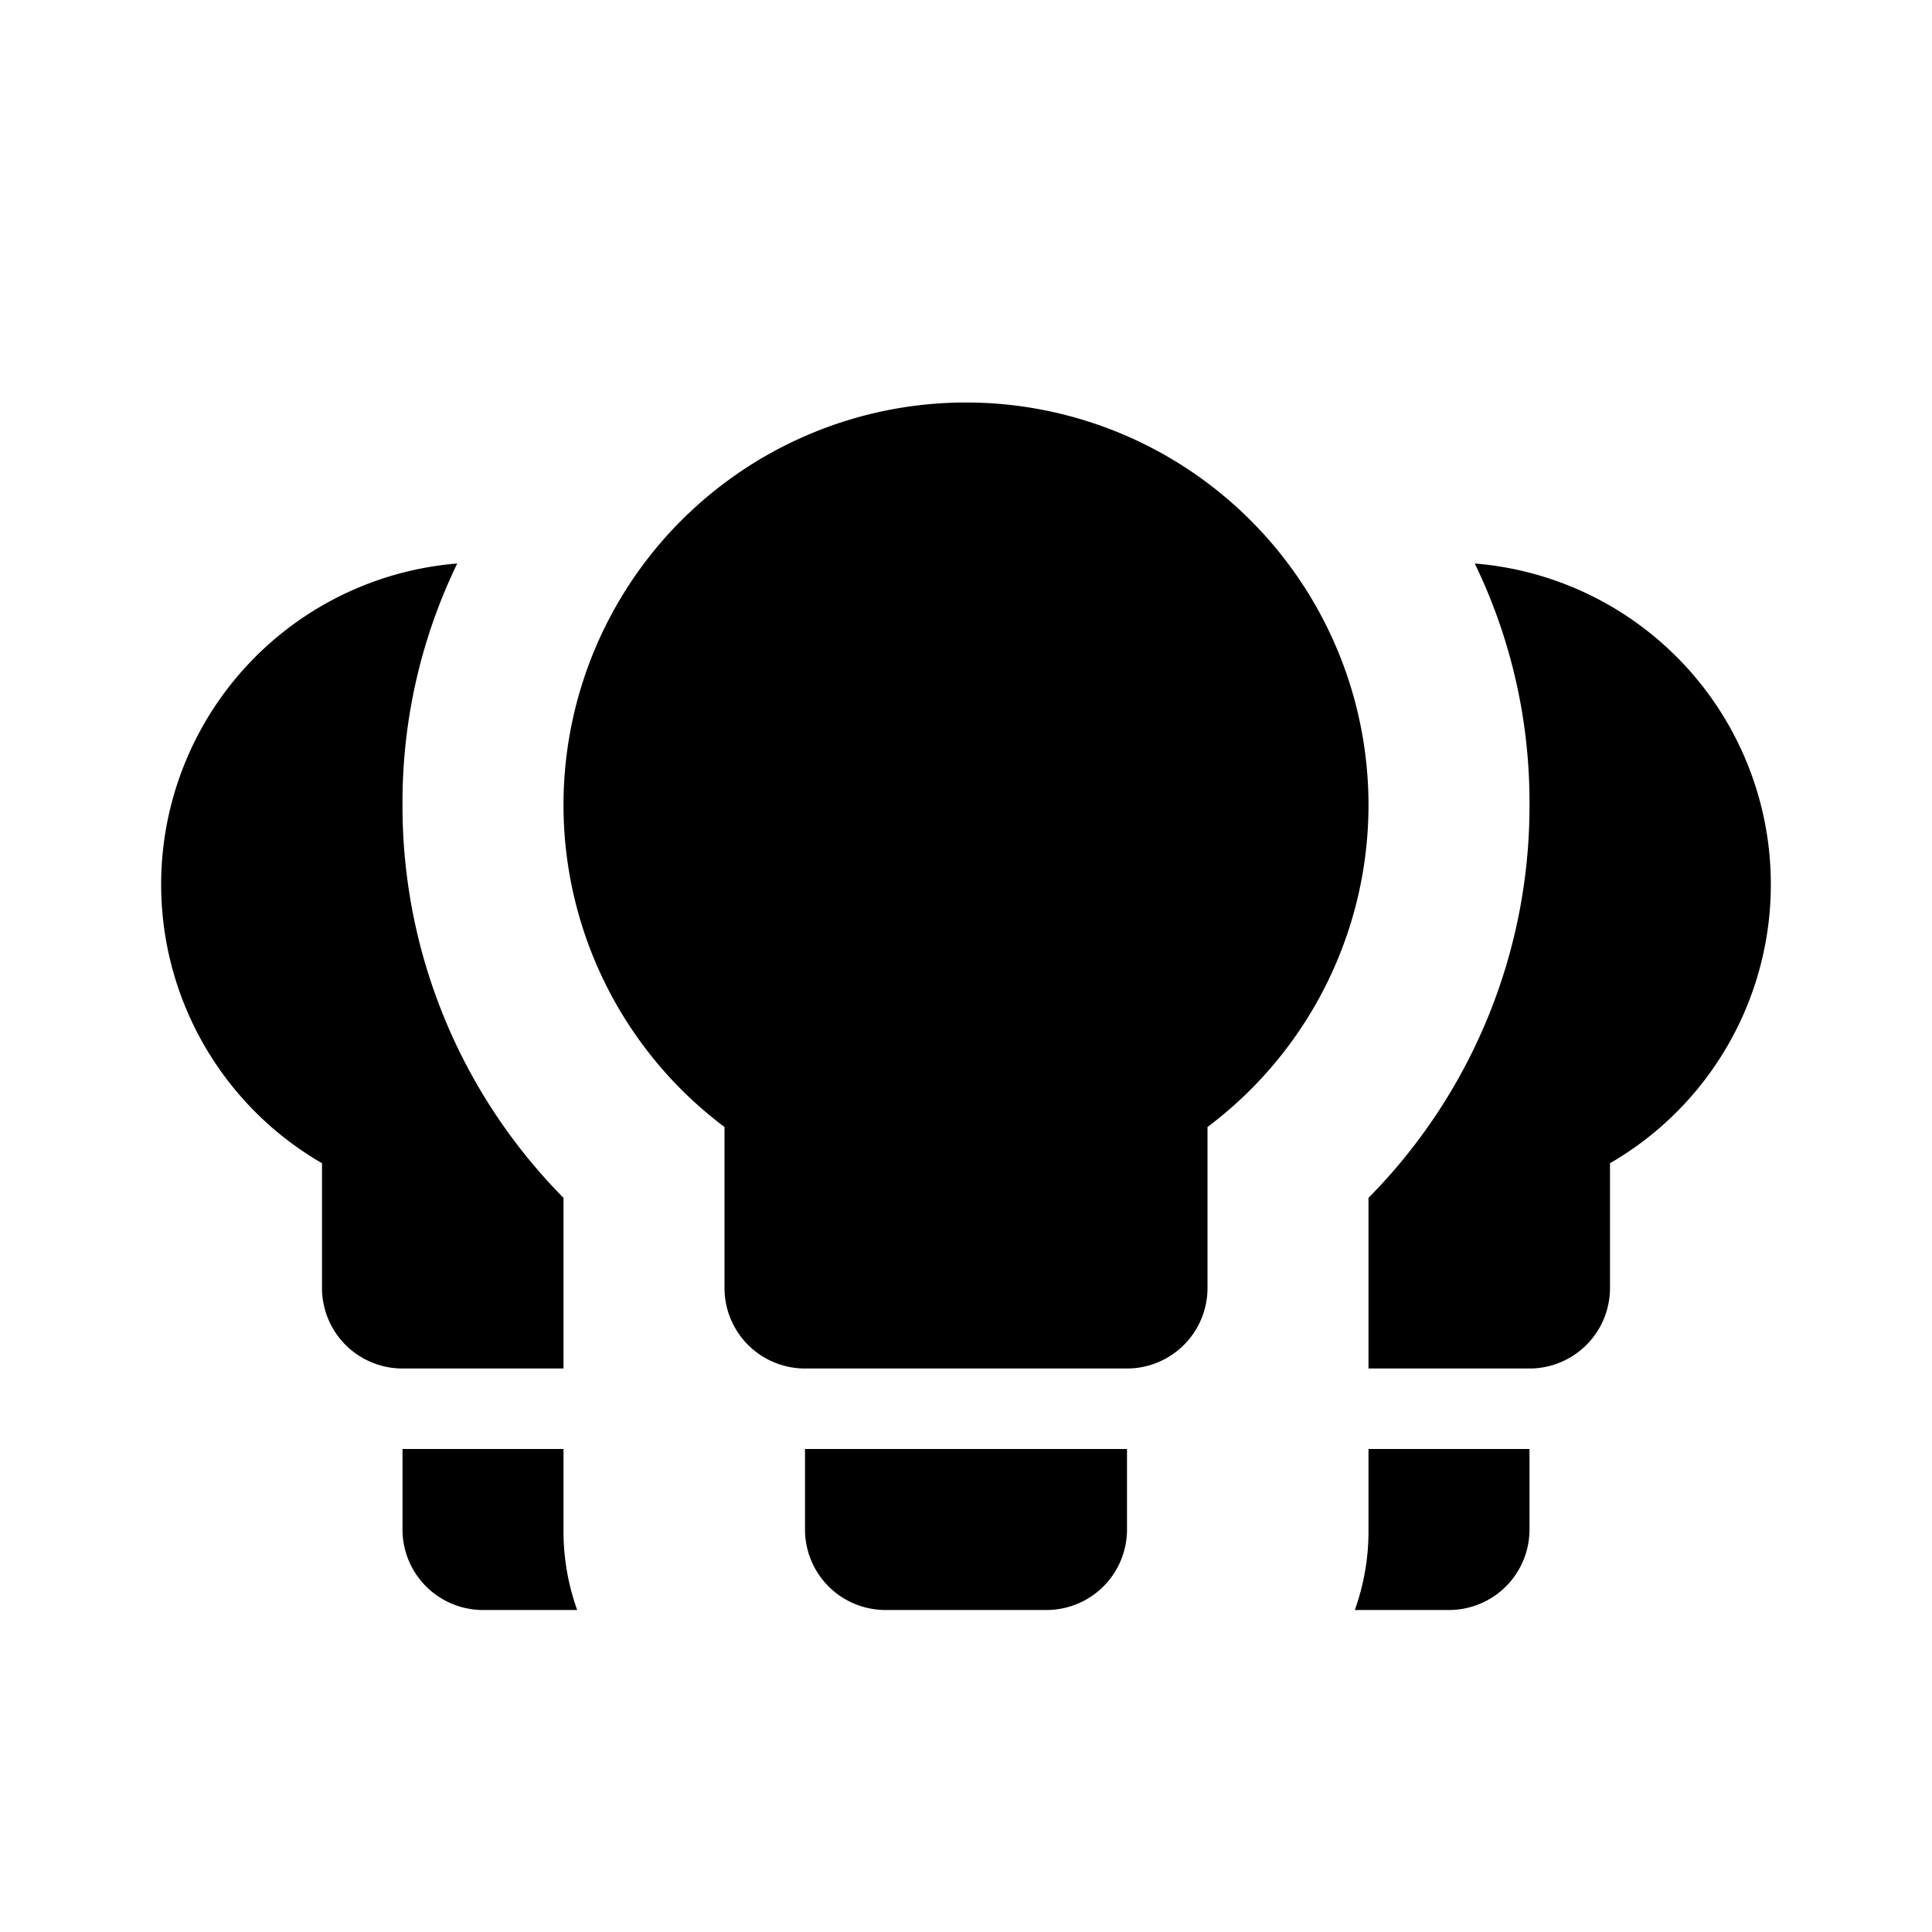 <?xml version="1.0" encoding="utf-8"?>
<!-- Generator: www.svgicons.com -->
<svg xmlns="http://www.w3.org/2000/svg" width="800" height="800" viewBox="0 0 24 24">
<path fill="currentColor" d="M15 14v2a1 1 0 0 1-1 1h-4a1 1 0 0 1-1-1v-2a5 5 0 1 1 6 0m-1 4h-4v1a1 1 0 0 0 1 1h2a1 1 0 0 0 1-1m-7 0v-1H5v1a1 1 0 0 0 1 1h1.17A2.9 2.9 0 0 1 7 19m-2-9a6.8 6.8 0 0 1 .68-3A4 4 0 0 0 4 14.45V16a1 1 0 0 0 1 1h2v-2.12A6.92 6.92 0 0 1 5 10m12 8v1a2.9 2.9 0 0 1-.17 1H18a1 1 0 0 0 1-1v-1m-.68-11a6.8 6.8 0 0 1 .68 3a6.92 6.92 0 0 1-2 4.88V17h2a1 1 0 0 0 1-1v-1.55A4 4 0 0 0 18.32 7"/>
</svg>